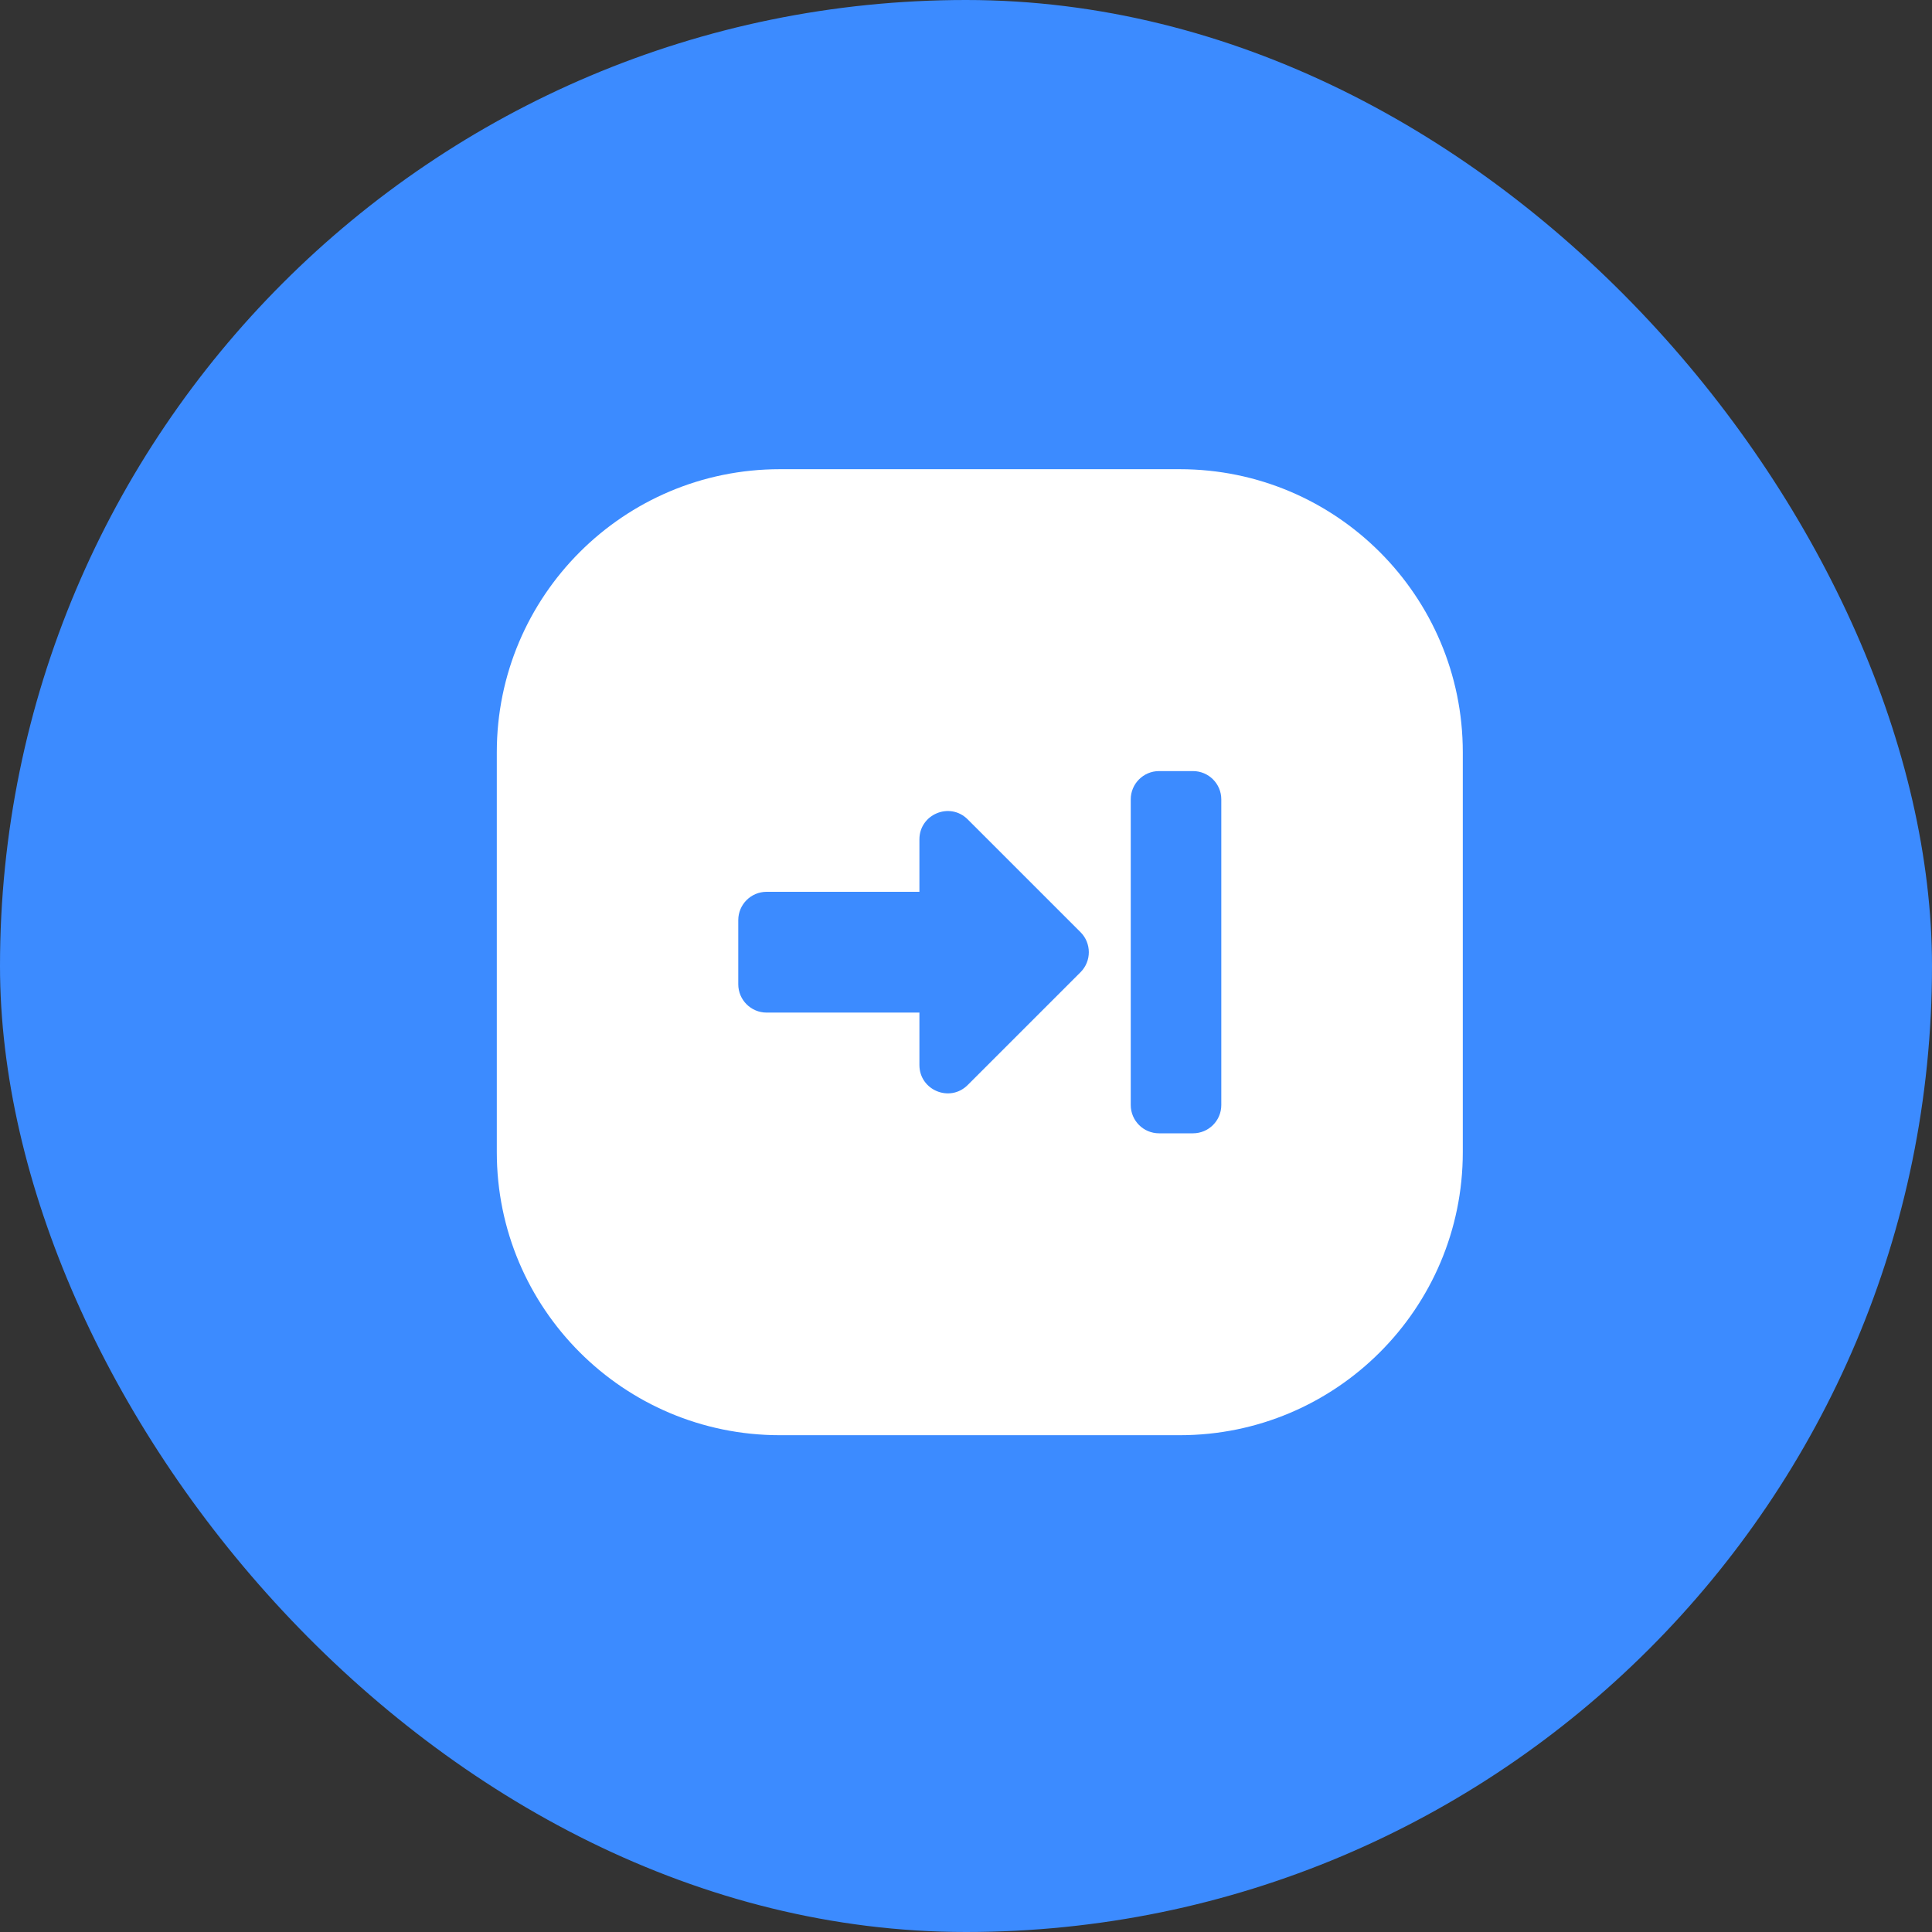 <svg width="70" height="70" viewBox="0 0 70 70" fill="none" xmlns="http://www.w3.org/2000/svg">
<rect x="0" y="0" width="70" height="70" fill="#333333" stroke="none"/>
<rect width="70" height="70" rx="35" fill="#3C8BFF"/>
<g clip-path="url(#clip0_973_26087)">
<path d="M42.746 17H28.254C22.594 17 18 21.594 18 27.254V41.746C18 47.406 22.594 52 28.254 52H42.746C48.406 52 53 47.406 53 41.746V27.254C53 21.594 48.406 17 42.746 17ZM39.15 35.225L35.062 39.312C34.416 39.959 33.312 39.501 33.312 38.587V36.688H27.775C27.209 36.688 26.749 36.228 26.749 35.662V33.338C26.749 32.772 27.209 32.312 27.775 32.312H33.312V30.413C33.312 29.5 34.416 29.041 35.062 29.688L39.15 33.775C39.55 34.175 39.55 34.825 39.15 35.225V35.225ZM44.25 40.037C44.25 40.603 43.791 41.062 43.225 41.062H41.994C41.428 41.062 40.969 40.603 40.969 40.037V28.963C40.969 28.397 41.428 27.938 41.994 27.938H43.225C43.791 27.938 44.25 28.397 44.25 28.963V40.037Z" fill="white"/>
</g>
<defs>
<clipPath id="clip0_973_26087">
<rect width="35" height="35" fill="white" transform="translate(18 17)"/>
</clipPath>
</defs>
</svg>
